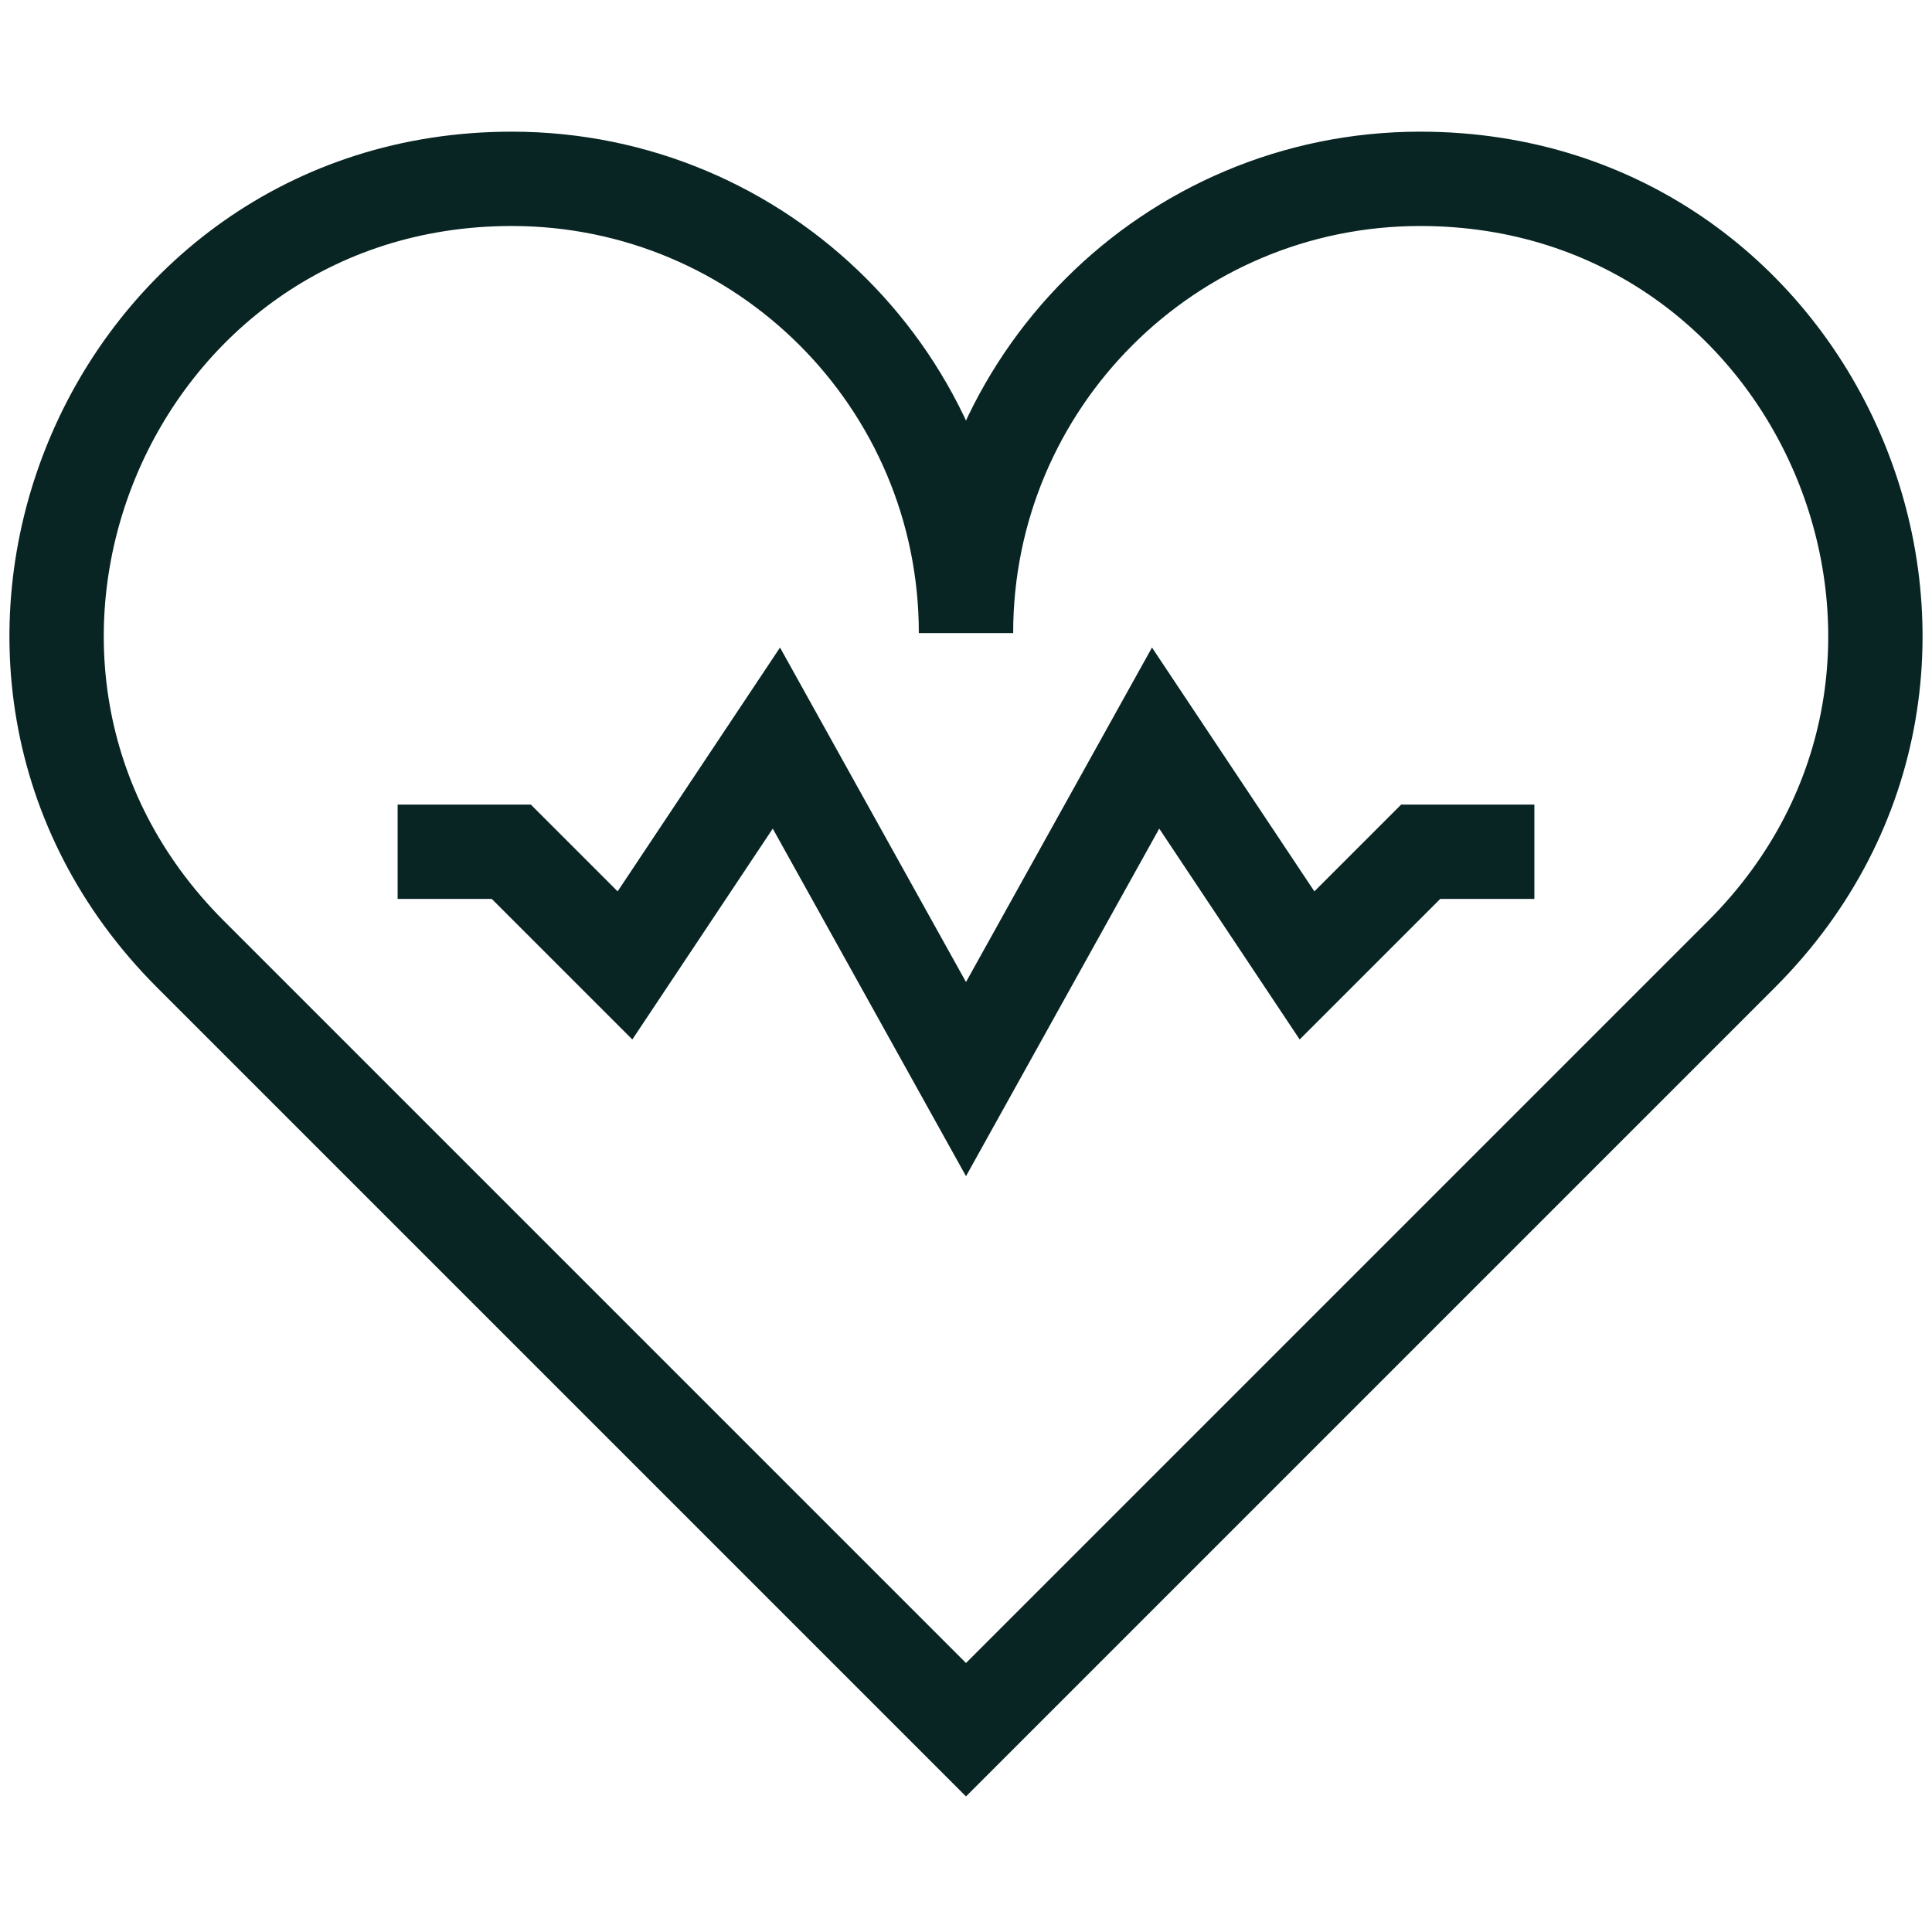 <?xml version="1.0" encoding="UTF-8"?>
<svg xmlns="http://www.w3.org/2000/svg" xmlns:xlink="http://www.w3.org/1999/xlink" version="1.1" id="Capa_1" x="0px" y="0px" viewBox="0 0 512 512" style="enable-background:new 0 0 512 512;" xml:space="preserve" width="512" height="512">
<path style="fill:none;stroke:#082523;stroke-width:25;stroke-miterlimit:10;" d="M256,167.772&#10;&#9;c0-66.484-53.896-120.379-120.379-120.379h0c-107.246,0-160.956,129.665-85.121,205.5L256,458.394l205.501-205.501&#10;&#9;c75.835-75.835,22.125-205.5-85.121-205.5h0C309.896,47.393,256,101.289,256,167.772z"/>
<polyline style="fill:none;stroke:#082523;stroke-width:25;stroke-miterlimit:10;" points="105.375,225.723 135.5,225.723 &#10;&#9;165.625,255.848 205.75,195.598 256,285.973 306.25,195.598 346.375,255.848 376.5,225.723 406.625,225.723 "/>















</svg>
